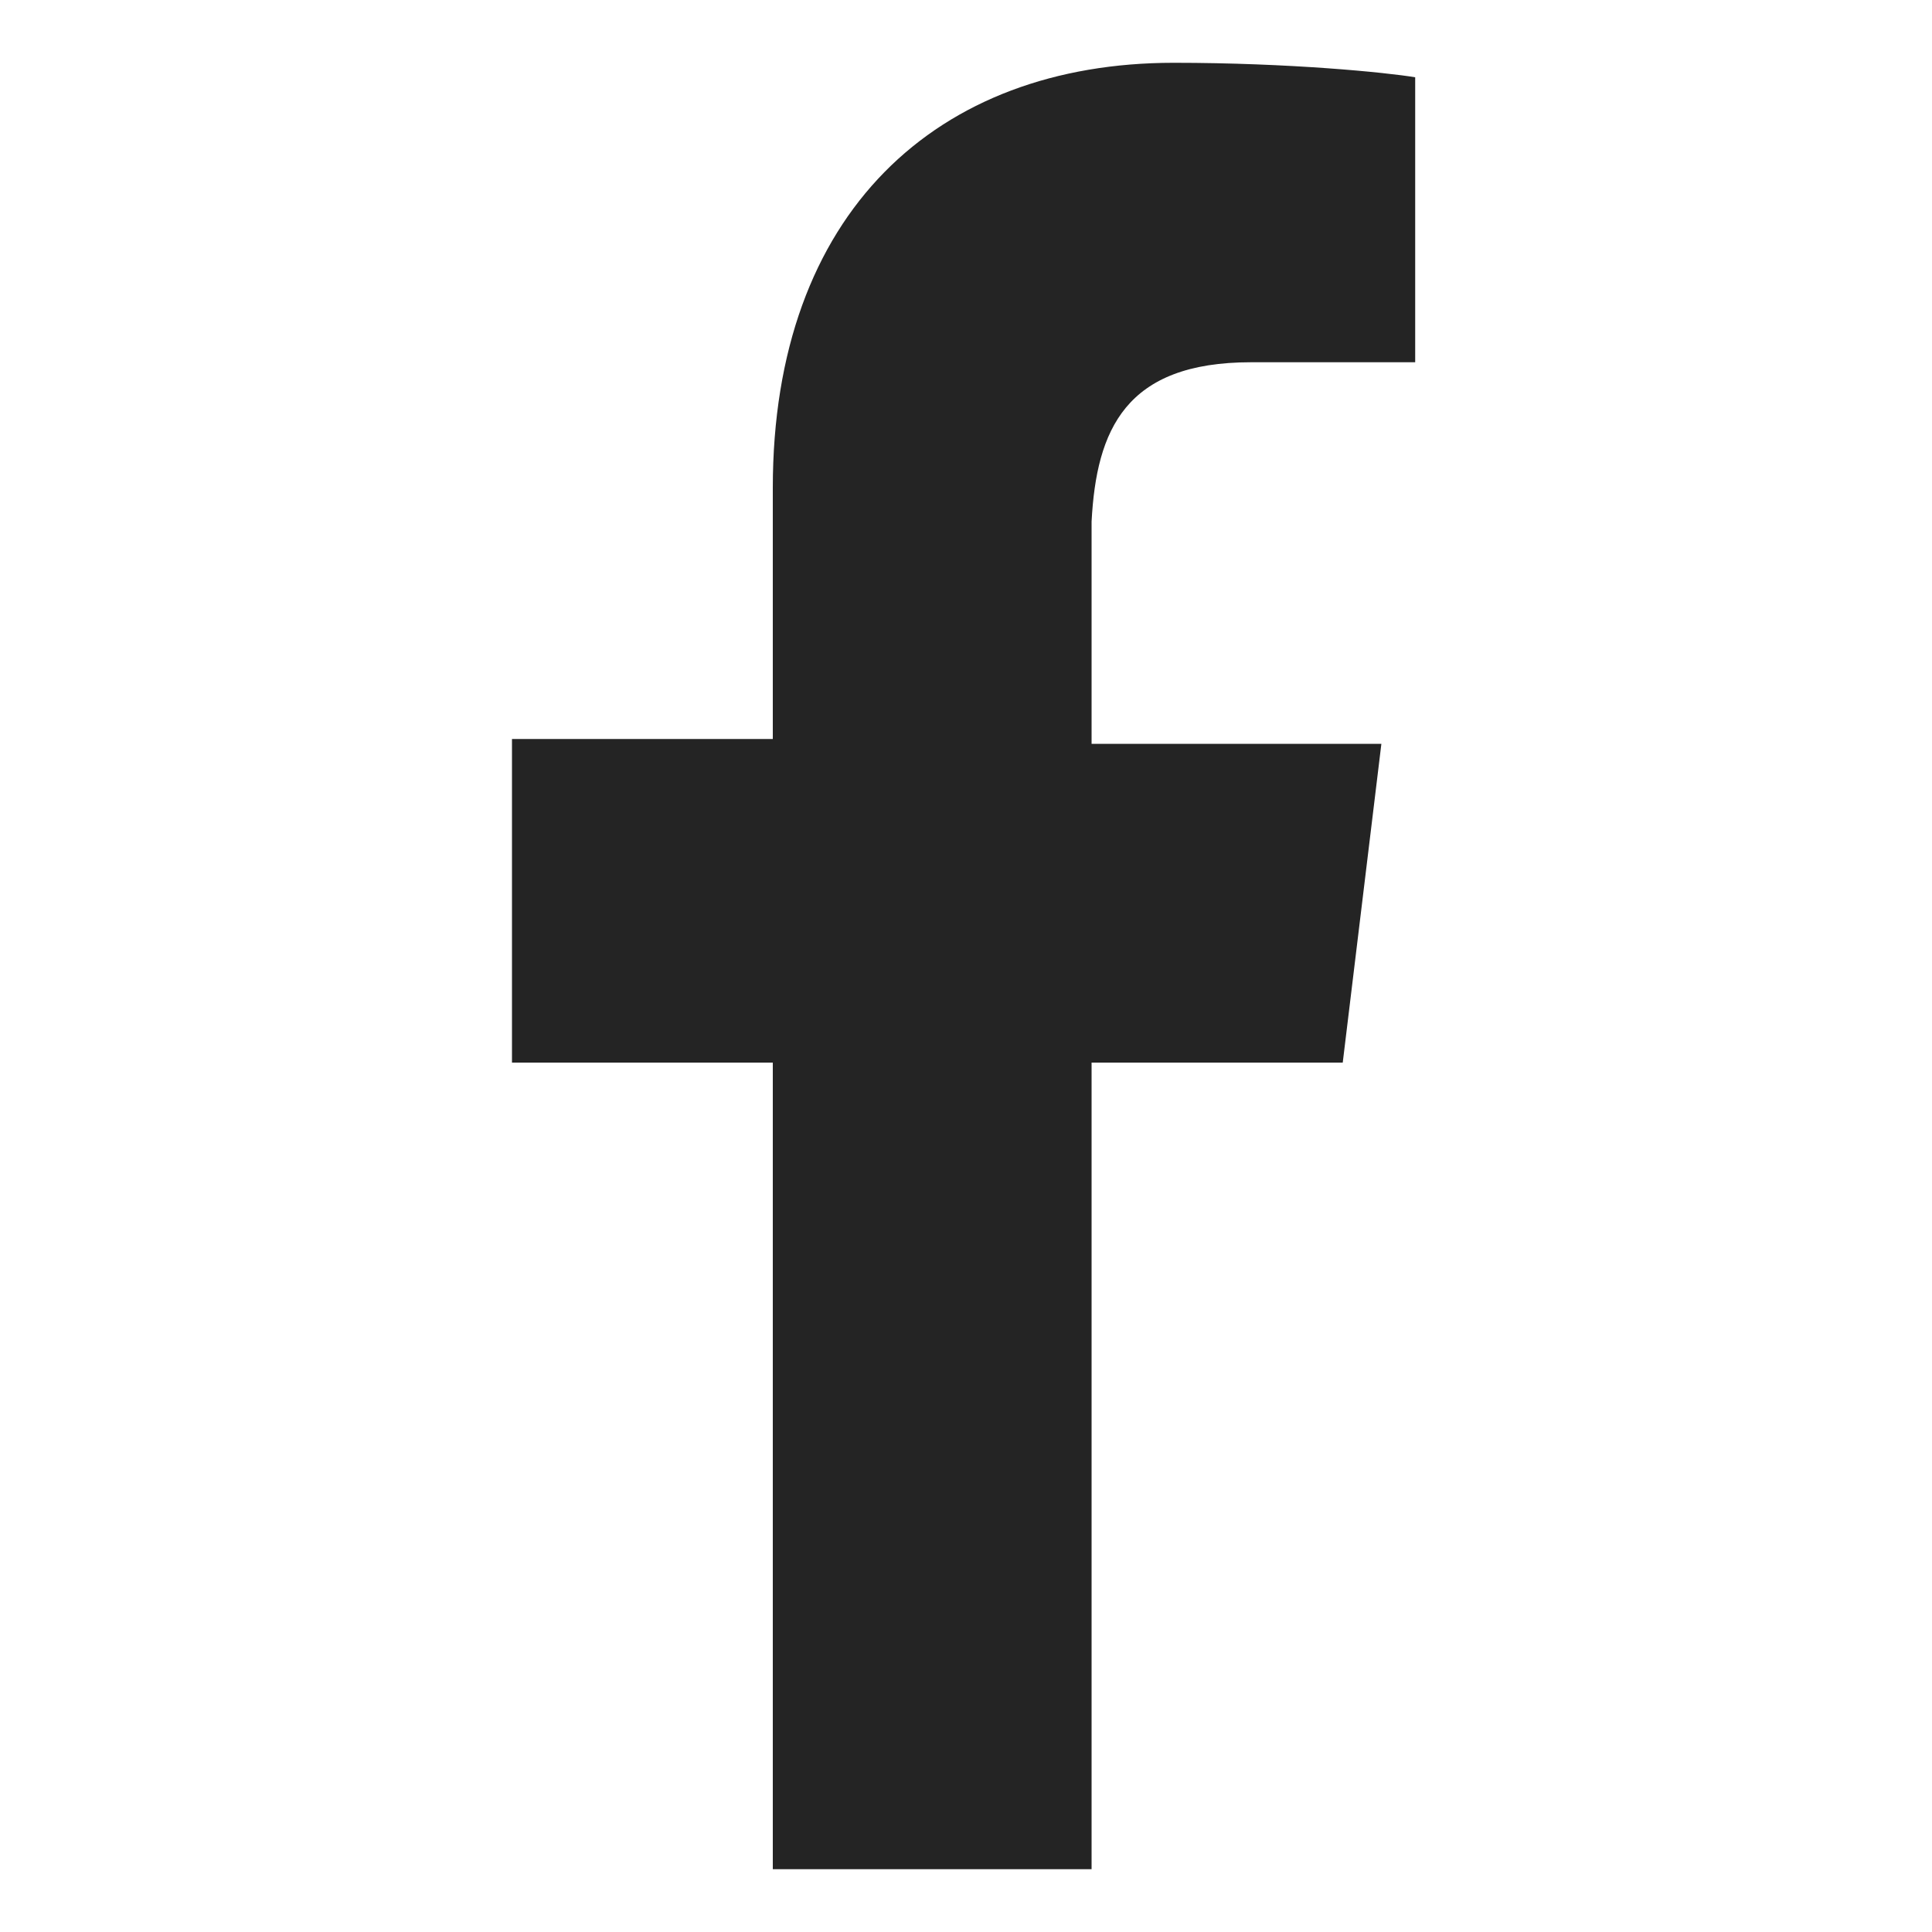 <?xml version="1.0" encoding="utf-8"?>
<!-- Generator: Adobe Illustrator 25.3.1, SVG Export Plug-In . SVG Version: 6.00 Build 0)  -->
<svg version="1.1" id="Layer_1" xmlns="http://www.w3.org/2000/svg" xmlns:xlink="http://www.w3.org/1999/xlink" x="0px" y="0px"
	 viewBox="0 0 40 40" style="enable-background:new 0 0 40 40;" xml:space="preserve">
<style type="text/css">
	.st0{fill:#242424;}
</style>
<path class="st0" d="M25.9,7.5h3.4V1.6c-0.6-0.1-2.6-0.3-5-0.3c-4.9,0-8.3,3.1-8.3,8.8v5.2h-5.4V22h5.4v16.7h6.6V22h5.2l0.8-6.6h-6
	v-4.6C22.7,8.9,23.3,7.5,25.9,7.5L25.9,7.5z"/>
</svg>
